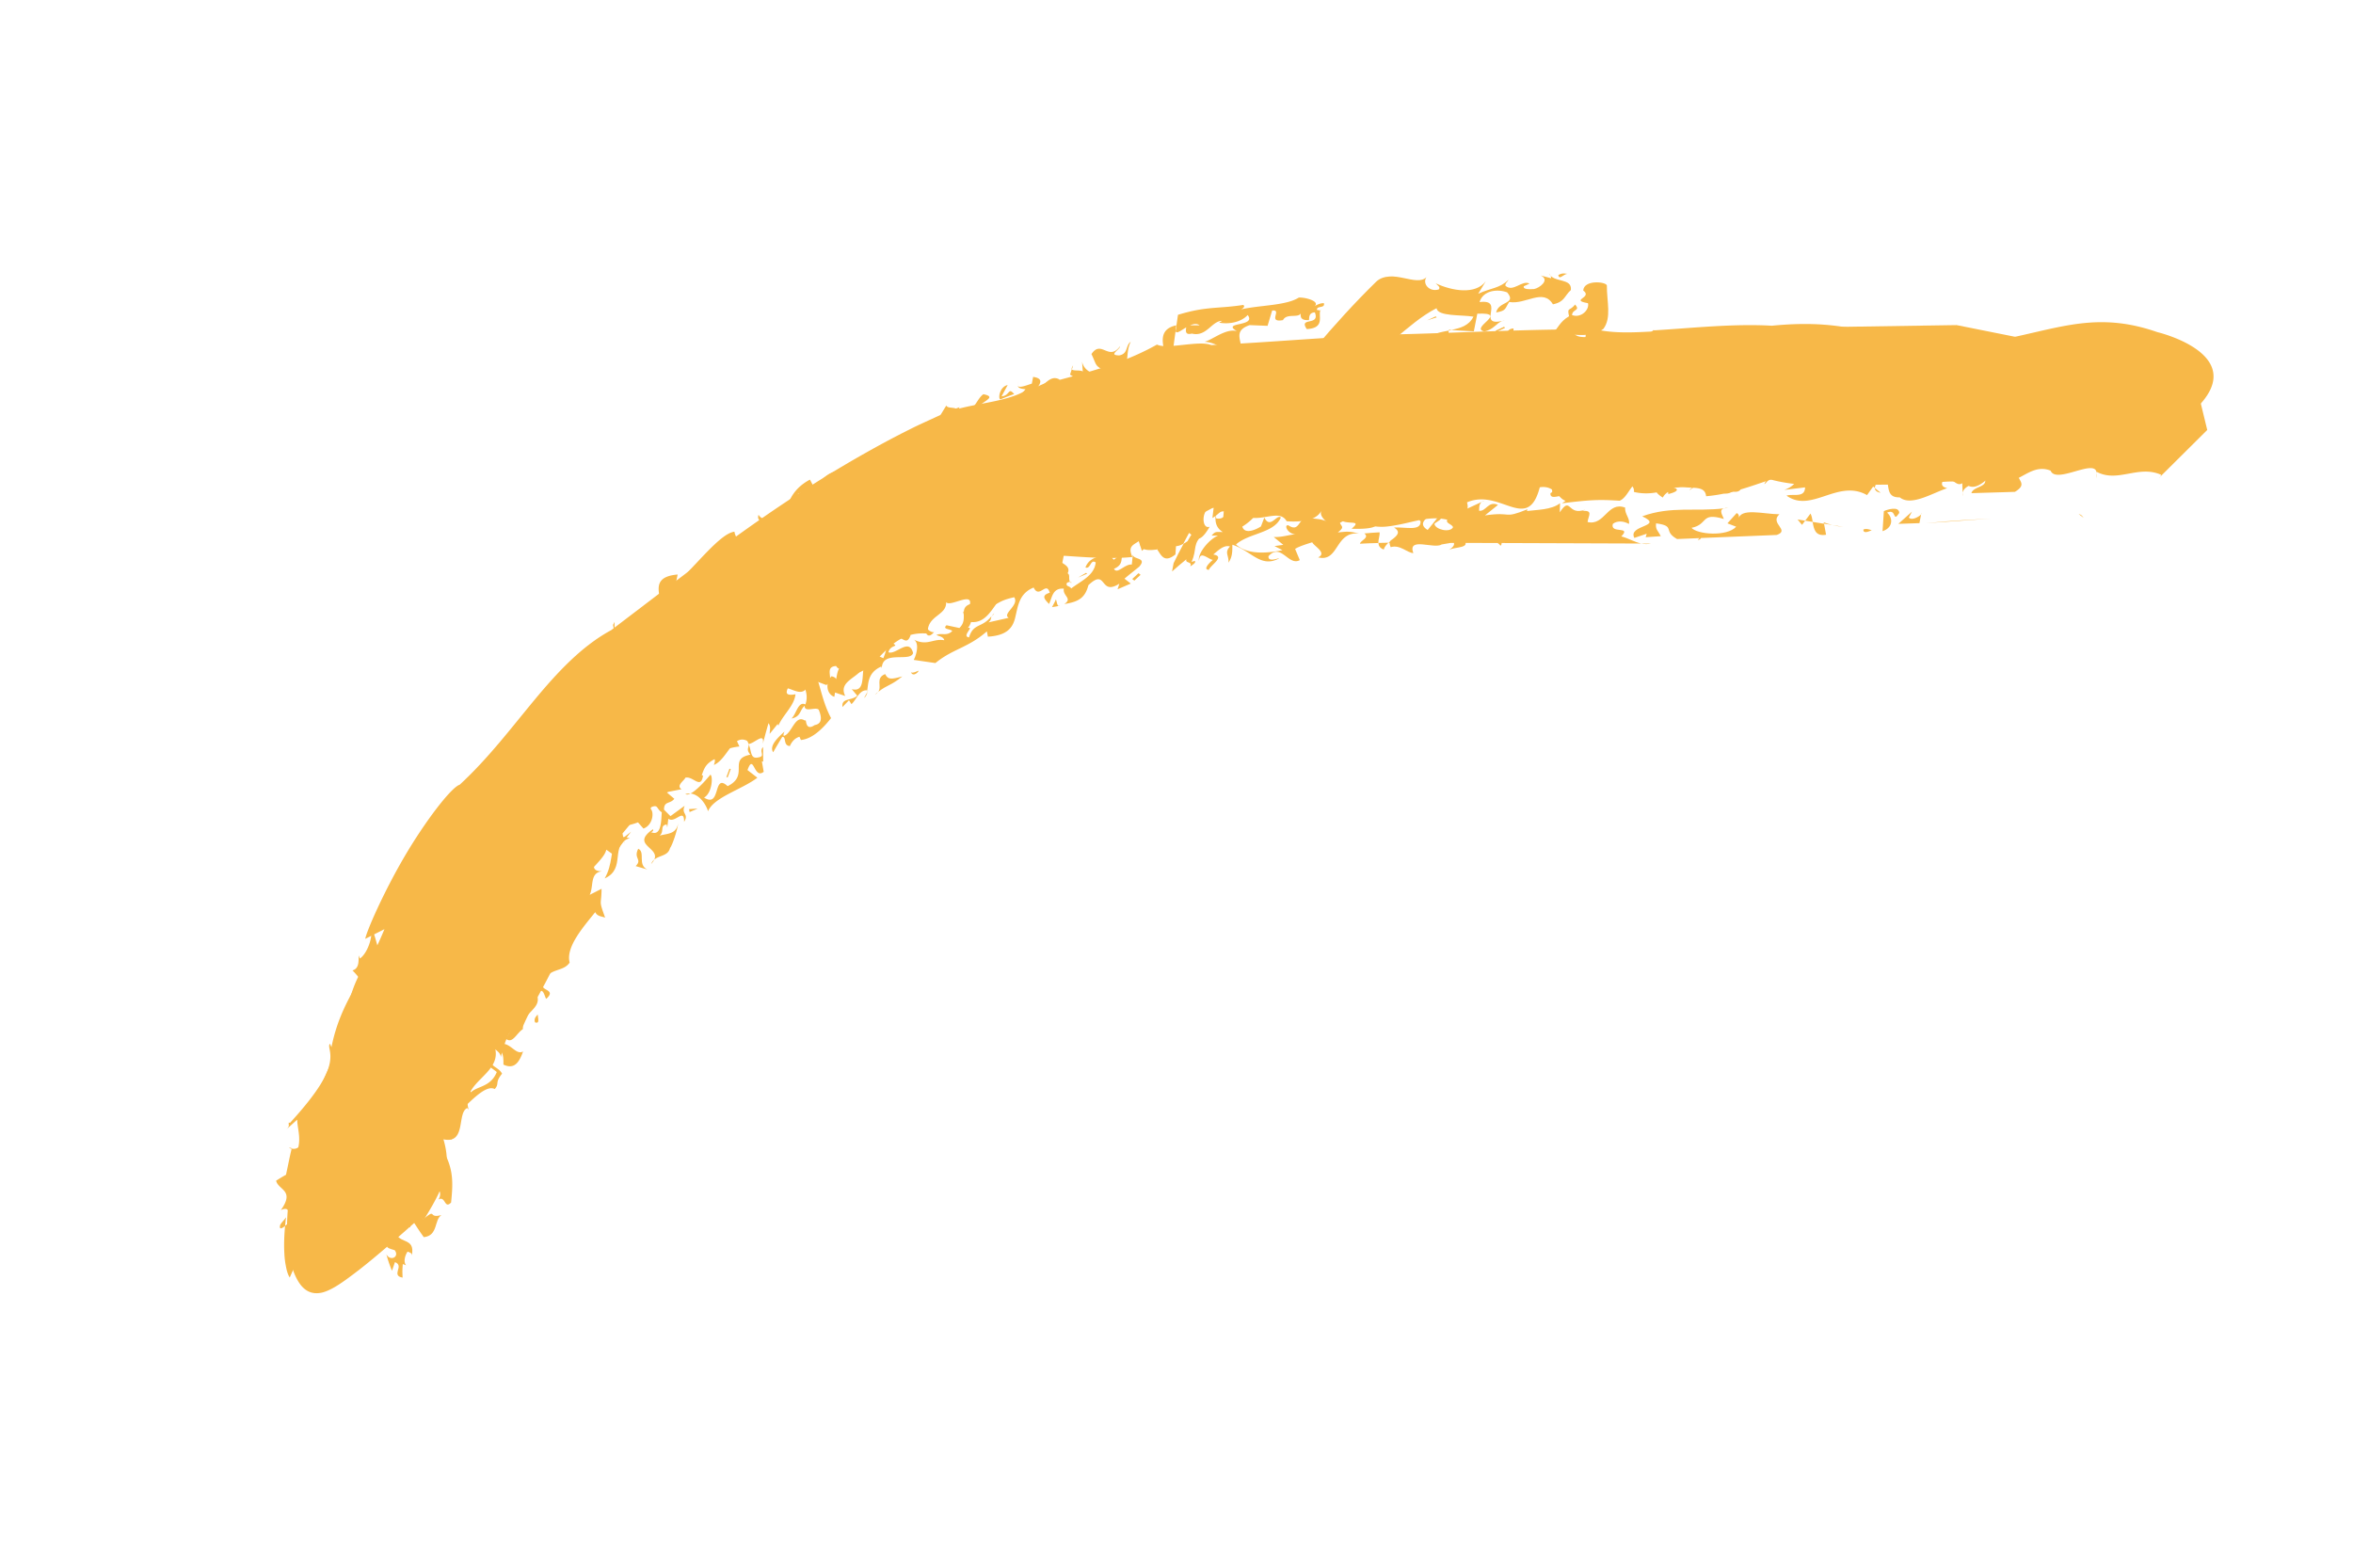 <svg xmlns="http://www.w3.org/2000/svg" xmlns:xlink="http://www.w3.org/1999/xlink" xml:space="preserve" id="Layer_1" x="0" y="0" enable-background="new 0 0 230.87 153.85" version="1.1" viewBox="0 0 230.87 153.85"><style>.st2{fill:#f7b848}</style><g id="Layer_2_00000030446528394110627680000003242692754420718744_"><path id="_x3C_fixed_boundary_x3E_" fill="none" d="M0 0h230.87v153.85H0z"/><g><g><g><g><g><g><path d="M38.62 120.87c-.01.47-.61.75-.81.53.41 1.06-.27.92.92 1.27.5.66-.44 1.13-.82.4.15.59.35 1.14.55 1.62l.29-.85c.5.18.37.53.28.85-.06.27-.12.57.47.67 0-.2-.01-.39-.02-.59-.01-.2.03-.5.04-.74l.33.12c-.34-.36-.04-1.11.14-1.34.16.07.44.1.41.39.21-.97-.17-1.24-.65-1.44-.47-.21-1-.38-.96-1.34.01.13-.03.27-.17.45zM41.54 119.62c-.35-.36-.69-.74-1.03-1.12l.7-1.21c-.42-.14-.46-1.21-1.04-.68.02.15.07.44-.03.63-.89-.43.11-1.91-.95-1.82-.1 1.14-.35 1.24.21 2.12-.38.94-.78 1.58-1.23 1.94.07.32.63.51.65.9.01-.08.01-.16.03-.25l1.42.31c-.22-.37-.01-.61.05-.94.42.65.82 1.29 1.26 1.89 1.43-.14 1.01-1.74 1.74-2.17-1.39.39-.42-.74-1.78.4zM38.82 120.39c0 .01 0 .03-.01.04 0-.01.01-.03.01-.04zM125.81 37.03c.37-.07.45-.42.49-.6-1.42.17-2.83.32-4.24.53.19.36 1.46.67.68 1 .41.36 1.46-.13 1.57-.65l-.24.61c.89-.85 1.71.54 1.12 1.04l.08-.02c.78-1.05 1.59-2.09 2.42-3.11-1.03-.08-.7 1.03-1.88 1.2zM210.65 38.73c-.53.13-.6.26-.54.41.18-.11.37-.23.54-.41zM128.27 35.1l.8-.96c-.34.26-.62.62-.8.96zM124.08 49.25c0 .05 0 .09.03.15l.28-.5h-.01c-.11.12-.21.23-.3.35zM147.38 31.51c.09-.02.16-.04.27-.06-.1 0-.18.03-.27.06zM115 56.07c.46-.41.92-.8 1.4-1.19-.13.44.62.16.38.7.11-.09.64-.36.45-.54l-.32.09c.61-1.33-.01-1.69 1.26-2.85-1.03-.53-1.29.2-1.65.82-.14.11-.27.18-.39.25-.34.64-.67 1.26-.98 1.91l-.15.81zM185.12 45.2l-.02.09c.02-.03.02-.06.02-.09zM185.02 45.67l.08-.38c-.1.19-.48.37-.08.38z" class="st2"/><path d="M128.01 35.9c.01-.22.1-.5.25-.79l-.59.72c.1 0 .23.04.34.07zM126.81 38.61l-1.55.33-.51.68c.58-.3 1.25-.54 2.06-1.01zM144.95 30.78c3.19-.15-.79 1.39.68 1.74.89-.15 1.2-.82 1.75-1.02-2.53.54.35-2.18-2.21-1.86.36-1.2 1.84-1.29 2.71-.95.98 1.17-.86.84-1.08 1.97 1.03-.18.85-.39 1.28-1.03 1.61.29 3.33-1.39 4.29.23 1.17-.24 1.09-.8 1.76-1.4.14-1.24-1.73-.67-2.16-1.65.09.11.26.32.21.49l-1.01-.27c.96.44-.14 1.24-.65 1.33-.37.02-1.11.07-1.01-.27l.56-.26c-.72-.4-1.6.89-2.36.21-.04-.28.25-.41.29-.58-.86.84-1.69.78-2.96 1.36l.74-1.22c-1.02 1.35-3.32.94-4.91.2.18.21.5.36.3.6-.94.28-1.64-.57-1.21-1.21-.46.5-1.33.28-2.24.09-.47-.09-.9-.18-1.38-.15-.49.03-.95.17-1.3.5-2.16 2.11-4.13 4.3-6.01 6.51.22-.17.45-.31.7-.38.62 1.04.9.89.01 1.97.9-.63.49-1.48 1.91-1.6-.53.58-.6 1.81.75 1.88 1.64-.62 3.09-1.67 4.45-2.77 1.31-1.08 2.6-2.23 4.1-3 .11.83 2.47.63 3.62.83-.44.89-1.29 1.13-2.18 1.3.55.06 1.51.1 2.22.14l.34-1.73z" class="st2"/><path d="M137.47 33.49c.08.08.16.12.25.16-.05-.07-.12-.12-.25-.16zM142.17 32.35c-.01.03-.01.06-.01.09l.28-.06c-.1-.01-.2-.02-.27-.03zM128.94 37.7c-.18.25-.32.33-.49.59.11-.09.26-.17.4-.25.13-.13.18-.24.09-.34zM128.16 36.3l.08-.35c-.09-.03-.15-.03-.23-.05 0 .18.03.33.15.4zM157.13 38.44l.31-.18c-.19.01-.27.08-.31.18z" class="st2"/><path d="M148.5 32.23c-1.11.07-.13 1.24-1.71 1.23l.46.08c-1.13.52-3.11.25-4.45.28.15-.49-.81-.61-.65-1.38-.92.17-1.82.33-2.29 1.12-.57-.27-1.43.42-2.15.09.3.47-1.03 1.56.73 1.01-.14.06-.05.17-.19.23 1.13.66 1.58-.43 2.56-.44.58.46-.95.73-.4.92 1.22-.41 3.81.59 3.73-1.13.88-.11 1.01.27 1.27.59 1.4-1.82 5.19.85 5.18-1.5-.51.09-1.34.03-2.09.52v-1.62zM130.85 37.46c.07.01.16-.01.22.01-.07-.01-.15-.01-.22-.01zM115.35 32.49l.23-1.6c2.8-.86 3.91-.58 6.41-.97.22.18-.07.36-.22.44 1.74-.42 4.42-.36 5.66-1.16.57-.05 2.1.34 1.57.83.27-.15.57-.3.9-.28.12.55-.7.2-.69.66.25.02.36.12.4-.06-.39.5.55 1.83-1.39 1.94-.85-1.23 1.33-.26.79-1.64-.65.03-.53.58-.58.76-.82.04-.83-.32-.81-.65-.28.47-1.37-.05-1.74.65-1.58.28-.02-1.07-1.06-.94l-.45 1.5-1.76-.07c-2.41.83.65 2.42-2.02 3.6.26-.8-1.04-1.88-2.4-1.97.77-.18 2.09-1.34 3.17-1.04-1.59-.93 1.97-.4 1.06-1.58-.64.7-1.82.93-2.8.75l.29-.18c-1.02 0-1.53 1.61-2.97 1.25-.66.17-.61-.26-.55-.61-.52.31-.98.68-1.04.37zm1.42-.57h.93c-.26-.2-.59-.14-.93 0zM44.96 109.19c-.06.06-.13.13-.2.18.09-.02.15-.1.2-.18zM91.4 58.71l-.43.17c.19-.03.32-.1.43-.17zM85.12 67.87l-.34.62c.19-.15.28-.37.34-.62zM47.27 104.18l.02-.02a.507.507 0 0 1-.02-.13v.15zM67.74 77.87c-.16-.01-.32-.01-.49.04.12.08.29.06.49-.04zM85.18 67.75h-.05l-.02.12.07-.12zM97.35 60.44c.07-.08.13-.15.2-.26a.57.57 0 0 0-.2.26zM94.98 57.05c.08-.08.15-.16.2-.26l-.2.26zM110.25 54.26l.52-.35c-.27.1-.42.22-.52.35zM96.89 57.18c0-.08.01-.15 0-.22-.06.07-.06.17 0 .22zM39.5 111.38c0-.01.01-.03.01-.04l-.15-.07.14.11zM40.96 113.55c-.02.18-.05.37-.07.56.07-.19.09-.39.07-.56zM60.02 82.9c-.27-.01-.7.13-.77-.16.03.44.6.88.77.16zM32.26 105.1c.14.18.23.36.31.54-.1-.32-.17-.59-.31-.54zM32.57 105.64c.05.16.1.32.16.47-.03-.16-.09-.32-.16-.47zM53.89 71.72c.1.03.21.04.3-.02-.16-.11-.25-.08-.3.02z" class="st2"/><path d="M40.52 114.46c.27.21.27 2.69 1.04.86.99.41.08 1.36.17 1.94.36-.29.6.38 1 .39-.05-.28-.24-.67-.04-1.05.52-.03.64.68.32 1.1.72-.41.58.99 1.25.29.19-1.86.26-3.23-.74-5.03-.14 1.12-.23 2.36-.92 3.06l-.76-.65c1.1-.7.73-1.48 1.15-2.4l-1.21 1.96c-1.07.75-1.02.03-.89-.82-.08.19-.2.35-.37.35zM33.39 110.28l-.04.03c.02.05.02.09.05.13l-.01-.16zM105.17 36.25l.12-.39c-.14.19-.16.31-.12.39zM38.09 110.46c0-.02 0-.02 0 0zM99.84 37.8v-.08c-.01.03 0 .05 0 .08zM105.02 57.1c.02.04.04.07.07.11.07-.08.01-.11-.07-.11zM99.86 37.88c-.01-.03-.02-.05-.02-.08.01.03.01.06.02.08zM77.56 52.35s.15.09.34.15c.01-.09-.09-.15-.34-.15zM82.64 50.93c.04.01.08.03.13.04l-.13-.04zM63.89 84.77c.15-.16.24-.3.3-.43-.12.11-.23.24-.3.43zM99.84 37.71c.02-.11.07-.23.15-.39-.09.18-.13.3-.15.39zM73.82 60.51c.02-.06.04-.12.06-.17-.03 0-.06.01-.1.02l.04.15zM71.36 61.52c0-.14-.03-.25-.05-.35-.5.86-2.08 1.6-1.61 2.5.22-.22 1.84-.78 1.98-.15.35-.58 1.5-.62 1.67-.94-1.15.2-.6-.59-.23-1.28.69-.15.38.71.93.52.37-.32.74-.65 1.12-.96-.37.21-.75.43-1.11.65l-.25-1-.05.15c-1.48 1.68-.98-1-2.4.86zM71.31 61.17c.07-.13.12-.27.14-.4-.16.14-.16.26-.14.4zM63.36 65.89c-.06.1-.12.22-.19.38.03-.07.13-.22.19-.38zM123.64 39.59c-.07-.27-1.43-.67-1.31.05.39.02.78.05 1.18.07l.13-.12zM50.49 87.07c.1-.1.18-.21.25-.34a.694.694 0 0 0-.05-.13c-.13.01-.18.32-.2.47z" class="st2"/><path d="M71.6 64.02c.11-.23.12-.38.09-.51-.08.14-.13.3-.09.51zM49.01 86.16c-.27.03-.68.08-.94-.04-.21.31-.04.74-.13 1.13.15-.41.48-.79 1.07-1.09zM47.94 87.29l.01-.03c-.01 0-.01.01-.01.03z" class="st2"/><path d="M124.43 39.81c.1-.07.21-.13.32-.19l-.16.21.9.12c.1-.06.21-.11.35-.15-.05.03-.09.11-.11.19l.29.05c.62-.84 2.33-1.52 2.81-2.01.65-.38 1.47-.6 2-.58-.49.02-1.12.21-.9.61 1.01.38 1.53 1.57 3.17.45l-.99.05 2.18-1.7c.8.65-1.1.84-1.39 1.44 1.71-.88 3.2 1.26 3.97-.14.11.83.3 2.22 1.41 2.15-.8-.96.67-.6.01-1.62.38-.47 1.24.31 1.3-.31l-.1.34c1.89 1.34 2.52-.72 3.33-1.39 2.27-.31 3.31.24 5.16.12.07.56.57 2.09 1.32 2.04.35-.75 2.02-1.08 2.2-2.04-1.33-.42-1.09.8-1.88 1.01-.66-1.02-.06-1-.96-1.61.73.4 3.3-.49 4.09.47l-.28.13c1.27.59 1.51 2.98 3.64 1.56l1.02-.58c-.05.1-.05.21-.08.29 1.66.12 1.2 1.21 3.04.37-.14.07-.05.17-.2.24 1.04.55 2.1-.52 2.89-.74.48.81-.12.79-.42 1.37 1.83.33 3.82-1.03 4.97-1.99l1.18.49c-.7.32-1.57 1.16-1.35 1.65.65-.15.53-.54 1.45-.37-.16.51-.55.99-.98 1.63 1.9.88.43-1.82 1.76-.23.6.02.95-.73 1.02-1.35l1.08.83c.12-.79 1.46-.82 2.34-.93.11-.34-.7-.85-1.04-.55.07-.62 1-.9 1.6-.88.21 1.66 3.93-.2 3.21 1.75 2.7-.51 6.48-.63 8.27-1.31.58.46 1.78.5 1.06 1.27 2.17.03 3.3-1.66 5.45-1.18.18.21-.97 0-.9.56 1.41-.65 2.55.73 4.74.31-.37.03-.48.37-.53.54-.04-.28.9-.56 1.47-.82.32.15-.42.19-.25.41 4.21.85 7.44-1.37 11.64-1.24-1.2-.04-1.66 1.06-1.68 1.51l1.17.03c.46-.54 1.34-.53 2.08-.93.09.21.44.43.08.69 2.31 1.14 3.64-1.97 6.48-1.36l-3.47 2.18.84.78-1.52.99c.9.62 1.7-.78 1.8.06-.19.23-.65.15-.67.6.86.34.94-.28 1.59-.44-1.74 1.67-5.1 1.61-6.92 2.01-.29.13.25-.41.3-.58-.74.05-1.18-.49-2.11-.2-.59.71.44.53.89.61-.07.62-.3.58-.81.67-.1-.83-2.8-.32-3.45-1.35-2.73.23.41 2.15-2.25 1.76l-.79-.96c-1.55.72-3.56 1.34-5.31 1.12l.37-.03c.25-.4-.15-.66-.33-.87-1.32-.42-2.52.72-3.31-.24-1.52.99-4.04 1.71-5.76 2.21-.46-1.26 2.26-1.04 2.98-1.81l-1.57-.01c.97 0 1.36-.48 1.94-1.18-1.37-.25-1.83.84-3.14 1.15.1-.34-.07-.55-.67-.57l-.18.83c-.01-.07-.08-.13-.26-.19l-2.32.48c.49.36.51 1.09 1.11 1.1-.21-.49.3-.58.9-.56-.53.54.58.46.57.91-1.2-.04-2.68.06-3.47.28l-.25-.77c-1.14-.21-2.36.21-3.13-.02l.25-.4c-1.37-.25-2.73.23-3.95-.53-1.23.86-2.78 1.57-3.79 2.48-.54.98-3.59-1.28-4.98.09-.09-.11.95-.73 1.43-1.1-.92-.16-1.66 1.06-1.94.01 2.06.37-.11-.83.82-1.12-.97.01-1.99.18-2.46.55 1.56.01-.56 1.43 1.02 1-1.23.86-2.9 1.19-4.36.84.02-.45-.16-.66-.71-.85l-.44.65c-.68-.13 1.32-.76-.05-1-1.42 1.1-4.26-.68-4.89 1.37-1.08-.83 2.06-.8.43-1.81.95-.73 2.25.13 2.57-.89-.93.28-.34-.87-.93-.89l-1.04.62.23.04c-1.74.95-4.49.45-6.71.6-1.88 1.01-3.18 2.5-5.43 2.36.67-.6-1.87-.61-.45-1.7-1.04-.55-2.07.08-2.09.52.92.16.32.15 1.09.38-.52.54-1.72.5-2.22.14.23.04.14-.06.19-.23-1.09-.38-.53.54-1.32.75-.23-.76-1.78-.23-2.43-.61l-.95 1.1c.51-.72-.92-.26-1.09-.89-.68.54-1.22 1.42-2.27 1.3.42-.4-.99-.48-1.06-1.2-1.89-.57-2.84 2.2-4.65 1.36.03-.17.33-.69-.19-.81-.38.24-1.08.23-1.5.37l.01-.02-.02.02c-.2.07-.32.17-.3.35-.63.81-.91 1.55-2.21 2.37.23.8 1.35.3 1.83-.02l.33-.87c.58 1.19 1.24-.39 1.62 0-.67 1.55-3.12 1.51-4.4 2.64 1.05.99 2.94.9 4.56.56l-.78-.4.86-.12-.94-.77c.84.04 1.52-.24 2.27-.28-.87.11-1.34-.99-.82-.86 1.06.71.96-.65 1.72-.66-.42-.05-.97.01-.67-.5 1.58.86 1.93.16 3.34 1.14-.26-1.37 1.66-.25 1.8-1.38l-.67-.15c.43-.31.85-.6 1.29-.89 1.26 1.08-1.02 1.19.84 1.91 1.7.1 1.55-1.35 3-1.46-.54.8-1.52 1.53-2.59 1.52l.65.39c-.32.46-1.79.43-2.52.41 1.17-.99-.58-.27-1.19-.96-.05.8.72.63-.16 1.32.86-.07.99-.15 2.09.11-2.39-.24-1.95 2.84-4.02 2.34.91-.44-.42-1.11-.58-1.48-.44.13-1.33.41-1.68.65l.46 1.1c-1.12.62-1.83-1.75-3.07-.39-.09.7 1.24.07 1.01.23-1.78.96-2.71-.77-4.55-1.35-.04.36.09 1.06-.39 1.76.07-.71-.43-.98.15-1.59-.61-.19-1.2.43-1.64.79 1.24.18-.3 1.06-.43 1.5-.62-.01.05-.71.39-.97-.52-.1-1.29-.98-1.36.09-.17-.71.99-2.13 1.88-2.48h-.64c.36-.44.46-.35 1.09-.35-.7-.44-.75-1.06-.7-1.6.1.09-.01.18.08.27.53.09.88-.17.7-.53.29-1.04-.8-.48-1.23-.89-.25.11-.5.22-.74.33a83.25 83.25 0 0 0-1.98 3.58c-1.01.57-1.65-.03-2.57-.3l-.03.86c-.96.12-1.9.12-1.56-1.07.1.26.21.16.42.15 0-.12.03-.21.07-.28 0-.05.01-.1.01-.15-.95.52-1.52.86-1.57.9 1.4-1.62-.3-1.49-.39-3-.55.32-1.1.61-1.64.94 1.18.15.21.69-.1.99-.33-.77-1.39.41-2.03.48l-.01-.18c-.64-.09-1.59.3-2.21.74.11.25-.31 1.84-.43 2.76 1.23-.12.67.44.93.9-.13 0-.34.06-.33.17-.08.28.32.22.44.47 1.05-.79 2.26-1.27 2.41-2.55-.53-.38-.49.69-1.01.49.36-.95 1.2-1.05 2.25-1.33l.53.57c.31-.22.62-.45.94-.66-.34.47.12 1.11-.92 1.55.32.59 1.02-.47 1.75-.42l.1-.98c0 .53 1.46.25.62 1.2-.48.39-.97.77-1.44 1.17l.62.48-1.3.56.18-.55c-1.98 1.26-1.2-1.6-3.04.15-.33 1.28-1 1.63-2.36 1.85.84-.57-.18-.78-.05-1.51-1.13-.09-1.14.89-1.45 1.5-.45-.46-.8-.84.07-1.1-.34-1.2-1.03.65-1.58-.51-1.42.57-1.53 1.8-1.78 2.81-.21.99-.67 1.89-2.71 2.01l-.1-.52c-1.86 1.63-3.35 1.71-5.05 3.11l-2.13-.31c.22-.37.66-1.73-.08-2.04 1.39.75 1.94-.09 3.08.11-.08-.35-.52-.39-.77-.51.5-.25 1.01.15 1.55-.39-.16-.23-1.02-.15-.56-.57l1.26.27c1.01-.95-.29-2.04 1.3-2.42.05.79-.02 1.99-.48 2.42.7-.18-.65.82.13.92.43-1.43 1.26-.88 2.21-2.09-.08.21-.03.41-.31.62l1.99-.45c-.68-.39 1.07-1.23.54-2.02-1.94.44-1.2.72-3.62 1.31.52-.5.93-1.74.94-2.72.04.02.08.04.16.02-.05-1-.51-1.06-1.2-2.53-.55 1.54-1.65 1.02-2.57 2.21.17.91 1.2.67 1.7.17l-.8 1.05.03-.47-2.8 1.09c.48-.3.42-.84.51-1.33-.36.15-.81.11-1.29.07.47.71.7 1.27.36 1.43-1.79.71-3.08.57-4.18.08-.05.05-.12.11-.17.16.71.6-.42 2.03-.45 3.09-.43-.78-1.12.03-1.82-.07.3 1.03 1.36 2.03 2.36 2.42.59-1.45.11-1.17-.05-2.63l1.34-1.8v.94c1.06-.19 1.42-1.61 1.86-.64-.13.89-1.13.93-1.23 1.82l.77.01c-.51 1.49-1.02-.58-1.9.76.91.52-.08.12-.29.96.73.29 2.03-1.47 2.42.08-.29.93-3.04-.33-3.07 1.49l-.05-.17c-1.31.58-1.26 1.59-1.38 2.34-.77-.1-1.07.94-1.55 1.35l-.24-.38-.64.66c-.12-.92.89-.58 1.45-1.11l-.54-.64c1.3.33.97-1.25 1.19-2.25-.48 1.16-2.56 1.43-1.83 2.92l-1-.34-.07.42c-.74-.24-.93-1.34-.27-2.02.25.08.38.12.44.3.14-.55.11-1.32 1.1-1.73l-.23.68c1.12-.67 1.95-1.56 1.91-2.5-1.82.7-3.42 1.69-4.87 2.74.65 1.85.78 3.06 1.6 4.62-.73.93-1.79 2.04-2.96 2.15l-.14-.32c-.49.15-.77.52-.94.91-.69-.03-.32-.94-.75-.9-.3.5-.6 1-.89 1.51-.45-.67.62-1.57 1.11-2.03-.05.13-.17.39-.04.42.78-.24 1.09-2.17 2.06-1.48.17-.38-.08 1.13.95.42.93-.15.53-1.14.4-1.48-.25-.37-1.44.31-1.39-.41-.51.44-.36 1.07-1.29 1.25.48-.45.65-1.73 1.36-1.38.55-1.46-.83-3.06-1.42-2.76.51.45-1.48 2.12.45 1.76-.12 1.14-1.23 2.02-1.68 3.08l-.07-.16-.78.96c-.01-.29.15-.69-.12-1.04-.2.68-.38 1.37-.56 2.04.22-1.25-.83-.03-1.4 0 .31.64.15 1.47.89 1.33.87-.11.07-.56.54-1.03l.01 1.43-.13-.03.18 1.03c-.98.79-.97-1.9-1.59-.17l.97.75c-1.52 1.16-4.29 1.92-4.84 3.29-.23-.75-.89-1.65-1.72-1.74.56-.28 1.39-1.16 1.94-1.84.27.04.22 1.77-.61 2.24 1.7 1.09.84-2.49 2.31-1.12 2.19-1.09-.02-2.66 2.23-3.09-.58-.69.12-.7-.32-1.36-1.41-.71-1.94 1.82-3.26 2.37.05-.14.15-.41.07-.57-.88.46-1.01.88-1.26 1.58l.13.02c-.21 1.43-.98.02-1.74.22-.09.28-.94.77-.37 1.13l-1.47.29.76.65c-.43.54-1.02.2-1.01 1.07l.63.63 1.4-1.02c-.38.83.45.77-.06 1.58.01-1.43-.87.19-1.55-.3l-.1.85-.06-.29c-.71.09-.19.7-.7 1.09.88-.22 1.66-.15 1.84-1.27-.11.85-.6 2.23-.81 2.49-.19.78-1.03.7-1.55 1.14.58-1.2-2.36-1.44-.13-2.98.09.15-.08.28-.21.27 1.08.5 1.01-1.21 1.08-1.94-.58-.34-.29-.9-1.25-.39.54.04.49 1.62-.55 1.99l-.94-1.07-1.07.97.04-.14c-1.05-.19-.86 1.28-1.9 1.69-.07.87-2.06 2.75-.18 2.74-1.24.14-.81 1.44-1.22 2.31l1.16-.59c-.01 1.71-.31 1 .35 2.83-.38-.14-.77-.12-.97-.54-1.14 1.43-2.92 3.42-2.51 4.95-.72 1.06-2.27.38-2.63 2.3-.02.44 1.29.4.34 1.25-.13.02-.33-1.53-.9-.3.46 1.35-1.62 1.72-1.39 3.27-.65.42-1.04 1.53-1.7.93.65-.87 1.19-2.29.94-2.68.39.37.8-.43.78.45 1.32-1.1.02-1.18 1.11-2.21-.25-.26-1.19.18-1.08.6-1.03-.55.91-2.77-.94-2.33-.87 1.32 1.06 2.89-.66 3.5-.37-.81.55-1.28-.19-2.48-.33.25-.63.51-.95.76l.36 1.12-.13-.12c-1.89 1.26.23 2.2-.04 4.01 1.18-.54 1.72 1.1 2.51.65-.38 1.09-.87 1.79-1.93 1.29.08-2.38-1.08-.65-1.23-2.99-.53.12-1.32-1.21-1.99-.16.16 1.62 1.06.05.81 1.47-.13.03-.26.06-.4-.06.28.83-.52.58-.24 1.56l-.14-.26c-1.04.57.31 1.28-.73 1.7.93.06.42.79.73 1.46.63-.62 1.95-.51 2.54-1.99-.54-.46-.94-.52-.96-1.26l-.37.98c-.01-.25-.09-.48-.13-.73l.75-.76c-.1 1.36.81 1.15 1.23 1.93-.75.92-.22.94-.72 1.51-.9-.49-2.48 1.34-3.59 2.35.11-.18.2-.44.28-.56-.2-1.15-1.05.3-1.31.23l.2.86c-.01-.15-.16-.41-.41-.18-.18.98.76 1.29.59 2.25-.54-.13-1.05-1.2-1.53-.74-.52.02-1.97.19-1.96 1.59.17.16.17.52.13.92-.01-.06-.01-.13-.04-.17l-.84.59c-.65-1.01.9-1.26.28-2.28l-.82-.37c.2-.55.12-1.44-.19-1.95-.46.79-.31 1.05-.48 2.06-.59-.06-.73-.88-.75-1l.43.32c1.11-.87-.18-2 .55-3.34.12-.2.13-.04.27.07-.35-1.47 1.23-2.1.64-3.66l.28.55c-.01-.89-.2-2.71-.27-4.53l-.31-.16c-.27.07 0-.47.27-.7-.05-.92-.03-1.79-.01-2.5-.29.09-.57.24-.75.49.25.41-.71 1.61.23 1.83-.8.38-.56 1.73-1.08 2.04.92-.59.54.95.95 1.31-.66.04-.51 1.25-1.19.82-.26.08.67-.2.39-.75-.28-1.18-1.32 1.35-1.47-.03-.11 1.63-1.12 3.4-1.01 5.14l.63-.7c-.37.6-.81 2.21-1.2 2.19.09-.52.32-1.09.42-1.76-.83-.36-.59 1.5-1.12 1.37l.72 2.33.34-.77c.32.68-.88 2.12-1.42 3.33-.94-1.11.61-1.89.61-3.35-.08-1.11-1.33.18-1.27-.82-.36.13-.55.74-.35 1.14l-.34.29c-.77-1.2.14-2.93-.27-4.49.07.15.15.29.26.37.78-.77 1.12-1.72 1.23-2.72-.52.34-.39.62-.38.94-.27-.07-.02-.96-.17-1.4-.65.71-.67-.1-1.07.36-.01-.65.25-1.07.64-1.69.53-.18.41.52.95.66-.02-.82 1.33-.6 1.19-1.84-.8 1.22-.94-.83-1.07-1.45l-.14.21c-.4-.69-.27-1.06.41-1.1-.02.65-.41 1.1.26 1.22.13-.37.27-.74.28-1.22l.26.56.71-1.82c-.39-.53-.91-1.36-1.55-1.98.69-.19.59-.98.61-1.47l.12.3c.82-.56 1.37-2.47 1-2.86.68-.31.84 5.39 2.46 1.32.77-1.46-.96-1.69-.98-2.81 0 0 .12.13.26.1.47-.58-.04-.96.03-1.62-.44.26-.76.82-.66 1.12-.49-.53.81-1.32.63-2.09.54 1.17 1.08-1.03 1.26-.26 1.33-.92 1.46-2.68 1.24-3.77 1.67-.12.82-1.59 2.27-2.6-.18.19-.27.68-.59.89.17 1.24 1.33-1.15 1.15.47.06-.33-.36-.27-.43.06-.23.51-.2 1.14.19 1.24l1.35-.67-.09.49L46.35 82c-.11-.14-.39-.11-.53-.1 1.68-1.6 2.8-4.02 4.17-5.48-1.63-1.82 2.38-4.45 2.41-6.6.21.78.94 1.76 1.49 1.9-.17.33.06 1.52-.62 1.99-.37-.16-1.36.32-1.26-.46-1.26 1.89.98.45 1.22 1.53 1.44-1.99 1.39-4 2.07-5.53l.23.16.44-1.23c-.78.6-1.73-.37-.51-.96l-.06.16c.91-.11 1.47-1.65 2.35-2.36v-1.09c.87-.72 1.91.3 2.77.68 1.32-1.11 1.26-2.66 1.75-4.04.85.08 2.97-1.53 2.4-.03.84-1.45-1.54-3.88 1.82-4.17l-.19.92c1.97-1.76 4.37-4.97 5.76-5.12.43 2.34 3.98.01 5.51 1.61-.37-.35.36-.99.34-1.29.31.1.74.12.82-.45-1.08.16-.56-2.28-1.75-.52.05-1.77.56-3.44 2.49-4.46l.42.79-1.62.63c.49.48-.3.89-.45 1.34 2.98-1.18.72 1.99 3.43.28-.02-.66-.08-.35.53-.96-.33.22-.08.79.47.49l.18-.92c1.69.77-1.13 1.74.21 2.2-.72 1.21-2.32 2.6-1.4 3.38 1.88-.63.44-2.75 2.5-3.31l.43.32c.47-.64.2-1.39.33-2 .16.23.43.32.88.17.55-1.6 1.18-2.17 1.63-3.81-2.29 2.24-2.75.41-5.15 2.69.25-.57 2.1-1.88 1.65-3.04l.39.81c.7-.9 1.42-1.79 2.72-2.11l-.48.81c1.27-1.34 3.15-.05 3.72-1.97-.46.13-.8.33-1.01.58.62-.74 1.65-1.14 2.66-1.42.44-.73.88-1.48 1.34-2.22.16.42 1.4-.06 1.08.84 1.65.08 1.81-1.45 2.56-1.95 1.78.37-1.11.85-.79 2.08 2.1-.38 4.04-1.45 4.92-2.57-.46-.04-.71-.12-.76-.33.15.25.93-.08 1.38-.22l.13-.66c.87.13.86.5.36 1.12.74-.13 1.27-1.43 2.25-.85-1.02 1.01-2.74.92-3.24 1.55 1.17-.69 1.95-.47 2.79-.27.84.2 1.74.32 3.24-.44.11.26-.29.92.33.77 1.36-.58.07-1.26.35-2-1.02.64-1.62.43-2.46-.1l.17-.54c.11.22.82.05 1.08.23l-.07-.98c.19 1.05 1.51 1.54 2.29.93-1.08-.53-.83-.54-1.37-1.66.98-1.45 1.68.75 2.81-.77-.03.36-1.2.89-.08.9.89-.16.59-.94 1.12-1.34-.47 1.02-.16 1.63-.63 2.82-1.51.47-.62.13-2.03.87l1.44.43c-1.25.44-.69 1.21-.72 1.56 2.38.37 1.33-1.7 2.8-1.8.55-.75-1.36.18-.42-.69 1.36-.16.18-.63 1.61-1.32l-.17.45c.57.42.89-.31 1.41-.51.54-.38-1.28-2.91 1.19-3.42-.08.27-.09.43-.07.53-.36 2.59-.67 5.17-.93 7.78 2.34-.5 5.1-.76 7.9-.63.83 1.36-1.77 1.45-1.51 2.09l-1.27-.1c-.03-.62 2.55-.59 1.27-1.5-2.11.77-3.23.25-5.05 1.88.9 1.33 2.65-.77 4.17.16-.57-.01-1.02.22-1.44.51 1.28-.01 2.63-.05 4.08 0l.27-.39c-.98-.04-1.66-.07-1.75-.1 1.28-.06 2.25-.99 2.21-2.07l-.23-.01.43-.39c.31.05.62.09.93.13zm83.56.3c-.08.1-.14.22-.19.37.05-.16-.01-.26.19-.37zm-107.15 8.81c1.62-.44 3.32-.68 4.89-1.03-3.37-1.14-5.98-1.97-1.17-3.48l.27-.24c-.71-.08-1.8.27-2.76.74-.62.97-2.21 4.52-2.08 4.71.48.45.66-.3 1.22-.31l-.37-.39zm-2.39-2.9c-1 .15-.62.5-.61.95.3-.18.6-.36.9-.53-.16-.05-.27-.17-.29-.42zm-.4 1.32c.11-.03.2-.05.27-.01l-.27.01zm18.34-4.63c-.04.02-.05.03-.09.04l.71-.03c-.11-.05-.3-.07-.62-.01zm-2.14-.63-.07.8c.22-.02.44-.03.66-.05-.14-.32-.28-.6-.59-.75zm-6.88-.98c-.16.99-1.47 1.4-1.25 2.46-.01.29.3.31.63.3.35-.08.72-.14 1.12-.21-.03-.15.01-.31.11-.48-.42-.03-.75-.22-.77-.89 1.37 1.12.64-1.22 1.82-1.15.16-.83-1.41-.41-1.66-.03zM43.58 95.23c-.1-.02-.36-.03-.69-.04l-.1-.94c.87-1.13 2.76-1.32 2.24-3.07.59-.34 1.35-.25 1.99-.2-.18.22-.36.42-.55.57-.04 3.95-2.7.54-2.89 3.68zm10.07-12.27c-.03.15.08.3.08.3.27-3.61 1.54-5.96 2.7-7.16-.8-.28-2.25.48-2.96.83l-.26-1.06.79.14.12-1.37c-.66-.16-1.16.61-1.9.79.08.15-.37 2.31-.27 3.08l1.45-.81c-.45.16-1.59 1.88-1.89 2.66.35.28 1.72-.38 1.09-1.11.61.28-.36 1.53.81 1.18-.18 1.36-1.77 2.49-2.55 3.01l-.98-.53c-.92.54.7 1.31-.48 1.87.64-1.28-1.14-.5-.55-1.47-.55.06-.97-.68-1.55.32.67 1.61-1.45.48-.88 1.96-.72.25-.37-1.03-1.2-.14-.1 1.57.42 1.8 1.27 2.44.92-.89-.4-1.94.39-2.67.13.91.25 1.81.41 2.71.42-.17.59-.39.66-.62-.14.4-.09.84.07 1.28.09.25.16.48.21.68.61-.95 1.19-1.77 1.67-1.67l.32.4c.61-.07.66-.81.52-1.27.52-.86.52-2.1 1.19-1.88l.16.59c.6-1.09.64-1.24 1.56-2.48zm30.64-25.68c-1.58-1.26-3.2-2.31-6.03-.1l.16-.26c-2.19-.01-2.02 3.24-4.54 3.42.44-1.2.43-1.11.46-3.14l-.63 1.11c-.34-1.02-.98.07-1.69.55l-.12-1.44c.63-.02 1.79-.69 1.6-.89-.16.27 2.33.27 3.05-.63-.56-.65-2.32.97-2.21-.75-.45 1-1.02.37-1.65 1.19.44-1.01-.47-1.06-.24-1.97l-1.17 1.18c-.2-.2 1.59-1.89-.1-1.94-.29.74-2.05 1.33-1.53 2.08l-.2-.2c-1.11.59.32 1.33-1.18 1.84.26.37.68.43 1.05.04.24-.43-.07-.97.61-1.63.75.31-.96.61.27 1.17.6.27 1.69-1.86 1.92-.38l-1.09.55c.51.74-.22 1.22.24 1.78-.38.69-1.54.32-1.65 1.39.12.65 1.2 1.16-.04 1.54-1.57-.45-3.59 1.58-4.24 2.43l-.3 1.04c.43.36 1.25-1.23 1.29-.3l-.91 1.11-.15-.33c-.41.26-.51.86-.68 1.29-.13-.78.81-1.27.04-1.83-.63.31-.93.13-1.26.68.05-.14.08-.29-.03-.37-1.27.64-.24 1.66-.28 2.11-.14 1.8 1.77-.11 2.3.72-.84 1-1.64 2.03-2.45 3.06.02-.45.05-.9-.31-1.08-.99.36-.53-.51-1.45.48.98.84-.64 1.76-.74 2.96-.68-.04-.82-.05-.17-.76-.67-.49-1.35.67-1.72.96-.03.34-.25.76-.31 1.1.57-.01.84.47.54 1.32l.1.15c1.08-.86 3.18-1.76 3.16-2.96l.13.46c1.6-.61 1.36-3.48 2.98-2.86.38.49.32-.12.93.55l.35-1.3.1.46 1.29-1.48.08.16c.13-1.24.24-2.21.32-3-.26-.3-.38-.35-.33-.77.11-.35.28-.53.47-.63.45-.23 1.05-.02 1.66-.22-.46.41-.89.85-1.34 1.27.32.6.89 1.02 1.87.79-.26.26-.03.75.35.51-.08-.17.62-1.09-.04-1.21 1.19-1.31 4.4-1.63 5.77-4.15-1.07 1.7 1.73-.14.21 1.28 1.78.04.39-1.58 1.71-2.27.32.24-.69.41-.54 1.22 2.23-1.02 2.48-3.73 4.71-4.71l.51.66c.34-.33.71-.68 1.09-1.05zm3.65-3.21 1.12-.91c-.05.01-.09.03-.14.04l.94-1.23c-.91.1-1.85-.44-.95-1.38.06.35.57.56.29.94.95.06 2.76-.28 1.79-1.2-.88 1.75-1.04-1.27-1.75.07.23-1.03.99-.99 1.39-1.6-.29.91.82 1.31 1.84 1.19.29-.37 1.41-.69 1.92-1.27-.55-.59-.16-1.25-1.31-.94.31-.36.86-.78 1.7-.73-.22.24-.65.54-.5.78.73.45 1.22.19 1.62.34.2-.14.42-.27.62-.4a.708.708 0 0 1-.27-.18l.5-.93c-.87.74-.61-.14-.76-.56.32.84.7-.16 1.04-.33l-1.12-.57c.19-.59 1.57.11 1.02-.69-1.78.3-2.36.72-3.7 1.64l.89.41c-1.41 1.2-1.56-.7-3.33.19-.45.95-2.66 1.36-2.09 2.58.04-.48-1.64-.51-1.96.35-.1 1.44-1.99 2.64-1.12 2.82.53-.28.94-1.25 1.74-.77l-.91.77.99.23c-.46-.01-.12.55.5 1.34zm25.63-1.78c.01 0 .03.01.04.01-.02 0-.03 0-.05.01l.01-.02z" class="st2"/><path d="M39.16 111.97c.18.41-.13 1.16.54 1.23-.69-.23.37-1.4-.54-1.23zM38.17 112.65c.14.11.42.17.32.52l.16-1.01-.48.49zM33.15 112.03c.33.69.52 1.11.21 1.91-1.78-.23-.05-1.49-1.47-2.38-.66 1.47.65 2.4.43 3.68.87-.43 2.08-2.74.83-3.21zM31.27 110.64l.08.96.13-.04-.09-.97zM52.49 100.31c.52.2.27-.48.27-.77-.13.17-.4.36-.27.77zM188.93 51.34l6.43-.46c-1.85.12-3.56.17-6.43.46zM60.5 82.04c-.65 1.58-.36 2.73-1.17 4.15 2.17-.97.42-3.3 2.47-3.96l-1.3-.19zM63.5 85.31c-.97-.47-.15-1.71-.88-2.03-.5.98.44 1.02-.25 1.7l1.13.33zM45.21 80.88l-.11-.77-.11.48zM67.61 79.39l.05.29.79-.34zM67.71 79.97l-.05-.29.05.29zM43.82 78.99l-.68.57.15.62zM52.71 76.64l-.2.76c.03-.15 1-.62.2-.76zM71.4 76.27l.3-.82-.13-.02-.3.82zM54.32 70.47c-.94-.17.84-1.23-.39-.94-.54.77.02.78.39.94zM65.6 66.9c.09-.08.16-.18.18-.32-.08.12-.14.23-.18.32zM65.6 66.9c-.28.25-.75.28-.78.62.58-.04.61-.26.78-.62zM68.68 63.94l-.29.18c.01-.53-.08-.38-.11.07-.25.25-.08.43 0 .59.01.12.02.25.04.38.01-.15.02-.29.03-.41.43-.35.66-.6.33-.81zM88.53 66.37c-1.1.3-1.41.33-1.68-.23-.99.39-.29 1.21-.68 1.74.92-.71 1.26-.6 2.36-1.51zM86.16 67.89c-.1.08-.2.16-.31.26.15-.07.24-.17.31-.26zM60.33 62.28c-.02-.42-.04-.84-.04-1.26l-.14.3.18.96zM90.09 65.82c-.2.07-.47.25-.71.15.26.56.9-.22.71-.15zM79.97 57.71c-.31-.26-.85.37-1.2.42.44-.19 1.36.57 1.2-.42zM91.65 62.02c-.2.06-.69-.15-.81-.67-.12.42.03 1.58.81.67zM81.94 56.62l-.26-.09-.51.78zM74.43 50.5c-.45 1.18 2.32.62 1.19 2.1 2.3-.55-.71-.8.75-1.58-.95.3-1.86-.21-1.94-.52zM76.38 51.03c.14-.04.28-.1.43-.19-.18.06-.32.13-.43.19zM90.81 48.43c-.09.13-.14.25-.18.37.07-.1.13-.22.18-.37zM80.63 47.78l-.76 1.72c.5-1.15 2.74-2.35 2.08-3.24-.83.2-1.57.94-1.68 1.57l.36-.05zM103.54 58.97l-.32.6c.22-.04.43-.08.65-.11-.24-.1-.21-.97-.33-.49z" class="st2"/><path d="m103.99 59.43-.13.02c.04.02.08.02.13-.02zM88.6 50.13c-.45.14-.77.34-1.06.71.26.11 1.38-.25 1.06-.71zM106.56 56.21l-.79.46.9-.38zM111.09 56.81l.21.16.61-.57-.2-.16zM98.87 37.78c-.76.14-.98 1.29-.72 1.41.45-.18.9-.37 1.36-.53-.63-.71-.37.15-1.24.23l.6-1.11zM142.57 51.73c-.3.58-1.76.23-1.83-.33.2-.24.99-.46.49-.82L140.08 52c-1.53-.91 1.17-1.86 1.93-2.36-1.56-.2-2.03.73-3.69.71.49.13.8.49 1.06.8.06 1.01-1.49.54-2.6.61.71.44.3.81-.22 1.2-.08.03-.13.09-.17.16l-.15.14h.11c-.01.11.02.25.1.43.9-.29 1.63.56 2.22.58-.59-1.64 2.04-.36 2.79-.85l.87-.15h.32c.07.18-.03.4-.52.72.41-.32 1.79-.19 1.67-.72l3.15.01c.1.07.2.15.27.27.11-.1.13-.19.11-.27l13.71.05c-.68-.14-1.26-.52-1.96-.7 1.05-1.07-1.14-.21-.83-1.23.47-.37 1.16-.24 1.57.01.15-.52-.43-.98-.36-1.6-1.73-.67-2 1.81-3.69 1.41.07-.62.59-1.16-.51-1.09l.28-.13c-1.78.67-1.38-1.42-2.5.27l.03-.9c-.81.67-2.37.65-3.25.77l.05-.17c-2.48 1-1.39.2-4.17.6l1.28-1.03c-.96-.44-1.18.69-1.86.57.05-.17-.11-.83.54-.99l-3.37 1.56c-.81.67.16.66.28 1.05zM138.31 50.35c-.18-.05-.38-.07-.62-.04.23.03.43.03.62.04zM162 53.34h-.96c.29.05.61.07.96 0zM133.87 52.34c.53.44-.36.66-.44 1.01.61-.03 1.22-.06 1.81-.07-.01-.35.16-.73.12-1.05-.49.03-.98.06-1.49.11zM135.77 53.92c.06-.24.24-.46.46-.67l-.98.02c.01.27.12.5.52.65zM135.35 35.5l.39-.04.6-.27zM141.22 37.05c-.44-.53-1.28-.14-1.57-.01.97 0 .55.19 1.57.01zM140.03 31.43l.93-.29-.09-.1zM169.14 49.89c.15-.02.3-.04.46-.05-.21-.01-.35.01-.46.05z" class="st2"/><path d="M161.13 50.66c2.22 1.03-1.46.82-.77 2.12l1.21-.41-.1.34 1.48-.1c-.3-.6-.53-.63-.46-1.26 1.97.26.62.74 2.06 1.54l2.2-.09-.18.18c.19-.01.27-.09.33-.19l7.43-.3c1.35-.48-.74-1.13.26-2.03-1.57-.01-3.89-.7-4.03.54.05-.17.16-.51-.16-.66l-.91 1.01.86.33c-.92 1.01-3.85.75-4.38.11 1.67-.33.84-1.56 3.17-.87-.1-.32-.53-.87 0-1.04-2.73.34-5.18-.25-8.01.78zM188.52 50.36l-.02.11c.04-.05.06-.1.02-.11zM187.6 50.2l-1.34 1.2 2.07-.07.16-.85c-.19.21-.92.64-1.2.3l.31-.58zM184.71 52.12c1.07-.35 1.02-1.35.44-1.82.99-.45.51 1.08 1.2.03-.02-.72-1.23-.31-1.51-.18l-.13 1.97zM176.81 51.5l.31-.41-.75-.12zM177.12 51.09l.74.12c-.05-.31-.1-.61-.22-.82l-.52.7zM179.78 51.52c.31.08.66.14 1.08.17l-1.08-.17zM178.94 51.25l.02.13.82.13c-.3-.07-.57-.16-.84-.26zM177.85 51.21c.12.7.25 1.44 1.32 1.26l-.2-1.08-1.12-.18zM146.83 32.56l.84-.39-.09-.11-.84.39zM151.7 33.26c.21-.12.37-.25.51-.38-.22.07-.39.19-.51.38zM155.34 28.5c.99.72-1.37.92.47 1.25.16.66-.71 1.5-1.57 1.16.07-.62.85-.39.31-1.03-.58.71-.8.22-.6 1.15-.97.57-1.08 1.23-1.74 1.83 1.17-.4 3.63.59 5.11-.59.82-1.11.33-2.65.34-4.27-.12-.37-2.24-.57-2.32.5zM153.78 26.87c-.46-.09-.6-.02-.88.11.07.55.51-.09.88-.11zM164.3 39.18c.09-.23.92-.51.74-.91l-1.26.28c.3.05.41.33.52.63zM163.23 38.67l.55-.12c-.13-.02-.3.01-.55.12zM164.36 39.33l-.06-.14c-.01.04-.01.09.06.14zM182.83 51.96c-.02.44.54.19.82.06-.22-.05-.54-.2-.82-.06zM203.95 50.44l.49.36c-.17-.21-.26-.32-.49-.36zM211.72 38.38c.02-.09.05-.16.1-.23-.05.06-.08.13-.1.23zM211.82 38.16c.34-.37 1.38.22 1.77-.34l-.05.17.7-.33c-.65.05-2.03-.04-2.42.5z" class="st2"/></g></g></g></g></g></g><g><g><g><g><g><path d="M150.84 48.05c.1.03.14-.03 0 0zM84.88 64.35c-.02.01-.03.02-.05.04.07.19.12.36.15.5l-.1-.54zM75.32 69.63h-.09c.08.09.15.19.09 0zM106.93 51.98c.1-.02.13-.07.15-.15a.36.36 0 0 1-.15.15zM172.56 47.22s-.03.01-.05.02c.04.04.08.07.13.12l-.08-.14zM172.32 47.56c-.26-.15.07-.28.19-.32-.29-.28-.58-.3-.87-.18 0 .31.55.27.68.5zM211.97 46.8l-.12.12c.05-.02.08-.07.12-.12zM101.3 37.86c.05-.05.12-.08.16-.13-.09.02-.13.07-.16.13zM205.75 46.43l-.07.49c.06-.21.08-.36.07-.49zM84.98 64.89l.04.2c0-.05-.02-.12-.04-.2zM67.53 76.25c-.11-.1-.21-.17-.3-.23l-.02.02.32.21zM34.35 118.14c.06.01.12.02.19.02l-.28-.31c0 .13.03.22.09.29zM56.57 85.47c.04.04.06.1.11.14.27-.1.7-.58 1.18-1.24l-.44-.41-.85 1.51z" class="st2"/><path d="m35.84 92.12 1.88-.95c-2.08 5.09-4.24 6.89-5.2 11.58l-.14-.34c-.26.26.19.74-.02 1.86-.2 1.14-1.09 2.83-3.91 5.91l-.11-.04c-.07.26.16.33-.31.74l1.13-1.02c.02.84.35 1.68.11 2.71-.2.17-.46.17-.65.13-.21.84-.37 1.72-.56 2.57-.33.18-.65.38-.97.58.21.93 1.87.92.47 2.88 1.3-.57.43 1.23 1.06 1.08-.16.08-.42.29-.65.47-.06.69-.13 1.68-.07 2.69.01.25.03.48.06.71.03.26.08.49.12.71.09.43.21.77.35.96 0 0 .17-.39.44-.99.26-.63.7-1.28 1.17-1.99.97-1.36 2.19-2.63 2.93-3.1-.68 1.59.04.46.49.23l-.25-.18c.51-.91 1.22-.73 1.54-1.15-.06-.01-.13-.02-.2-.02l.08.09a.288.288 0 0 1-.27-.11c-.15-.03-.26-.1-.15-.35l.06.07c0-.43.31-1.09.45-1.37l.58.16c-.46-.51.32-1.58 1.27-2.58.95-1.01 2.07-1.95 2.25-2.4 1.06-.64.57-2.1 1.39-3.08.9-1.71 1.17-.56 2.02-1.25.82-.95-.74-.05-.59-.51l1.33-.99c-.26.79.25.52.53.47.58-1.09 2.38-2.39 1.45-3.23 1.23-1.25 1.66-1.04 2.03-1.65-.31.11-.68.45-.9.35.76-.36.02-.34-.21-.15-.03-.58 1.07-1.5 2-2.37.96-.85 1.78-1.65 1.25-2.06l.21.12c-.75-.68-1.78-.81-1.91-1.69l.62-.2-.02-.83c.51-.26.62.08.73.14.16-1.24 1.47-2.35 2.32-3.46-1.02-.06-2.04-.1-3.07-.14 1.16-.72 3.37-1.84 2.79-2.51l1.15-.1c2.75-.98.32-1.79 1.3-2.27l1.49-.39-.73.98c1.08-.67 1.63-.85 2.69-1.2-.01-.01-.01-.02-.01-.02-.07.03-.13.03-.18 0l.08-.14c-.31-.41-.2-1.09.33-1.73.83-.83.85-2.02 2.86-2.77l-.46-1.01 1.38-.67.6.53c-.96.99-2.38 3.15-3.43 4.55l.27.25c.64-.81 1.1-1.95 1.61-2.42.34-.16 1.52-.26 1.53.56l-.19-.99c2.2-2.65 2.22-2.7 5.36-4.66l-.51-.06c.34-.67.68-1.35 1.28-1.03 1.63-1.42 3.65-2.64 5.34-2.78l-.41-.9c.37-.27 1.8.37 1.1-.76l.45-.94c.51-.35.46-.99 1.34-1.02h.17l-.06-.06c1.33-.55-.54-.66 1.04-1.22.81.22-.29-1.3.46-1.6l1.44.61c1.58-.21.97-1.44 2.65-2.61 1.08-.16 2.1.55 2.14 1.76.04-1.51-.12-.89.54-2.03.43.33.38.49.41 1.01 1.18-.06.28-.73.96-1.12-.32-.93-.9-2.37-.71-2.56l-.42-.09c.45-.89 1.15-1.57 2.25-1.67l.21.44.8-.74.36.5 1.22-.91-.26-.05c.27-.24 1.2-1 1.94-1.02l.14.31c2.16.06 2.91-1.88 4.89-2.96l.04.76c.99.3-.28-1.06.69-1.14l.41.76c.23-1.36 1-.19 1.65-.01l-.68-.93.99-.18c1.13-.1 1.16 1.04 1.25 1.64.1-.37.21-.73.32-1.09l.51.87c.05-1.27.56-.02 1.18-.95.21.32.07.61.42.64.3-.63.63-1.23.95-1.85l-.66.9-.4-1.4c.55-1.37 1.31-.31 1.84-.93l-.31.57c.96-.73 1.24-.14 1.95-.04-.27-.19-.7-.48-.31-.8.3-.18.34.43.69.48-.22-.94.41-1.71 1.28-1.48.03.13.05.27.03.36.14-.2.17-.47.56-.34l.12 1.09.33-1.16c.49.16.89-.77 1.03-.05l-.18.28c1.07-.21 2.15-.4 3.23-.58l.25.83c.04-1.22 1.83.04 1.39-1.38.77.63 2.27-1.07 2.25.64 1.06-.16 1.8-.68 2.62-1.11.82-.45 1.73-.79 3.09-.59 1.13 1.25 3.57.47 5.25.45 3.17-.91 5.25-1.58 8.55-2.09.95.96 2.36.82 3.71.56 1.37-.26 2.76-.63 3.92-.06l.64-.78c1.54 1.27 3.91-.24 6.07 1.01.53-.34.81-.44.93-.47-.1-.04-.25-.19-.29-.69.62.36 1.87-.07 1.78.93l-.16.1c-.09.99 1.88-.44 2.57.43l-.38-1.07 1.17.19-.31.2c5.1-2.31 7.39 1.1 12.19-1.01-.64 1.16.95-.6 1 .67 1.2 1.61 2.24-.32 3.23-.74 0-.06.01-.14.07-.23l1.73.17c-1.04 1.6 1.25-1.32.3.04 4.5 1.25 10.4.09 15.61.71l-.23-.42c1.32.09 2.97-.39 3.97.28s2.21-1.03 2.6-1.09c1.11-.7 2.1.73 1.62.65 1.18-.18 2.3-1.64 3.93-.99.54 1.37 4.47-1.29 4.51.25l.02-.13c2.08 1.1 4.08-.71 6.32.29 0 0-.04.11-.12.21l4.64-4.61-1.25-5.14-3.93-4.21-10.81.78-8.6-1.72-20.98.32-1.5 1.14c-4.11-2.07-9.41.2-13.84-1.29l-.09 1c-1.25.05-1.16-.57-1.47-.75-5.82.05-11.73.37-17.49.5-6.26.23-12.16.79-17.77 1.04-1.17-.5-4.35.46-5.32-.05-3.35 1.9-7.07 2.8-10.64 3.75l.1-.14c-.54.22-1.07.45-1.6.7a.229.229 0 0 1-.11-.26c-1.6 1.44-4.79 1.6-7.2 2.24l.09-.15c-.84.31-1.66.66-2.48 1.04-.8.37-1.66.75-2.38 1.12-1.49.74-2.96 1.53-4.41 2.35-2.9 1.63-5.73 3.41-8.51 5.28-5.55 3.75-10.87 7.88-16.41 12.09-2.87 1.55-5.25 4.1-7.54 6.86-2.3 2.77-4.54 5.74-7.33 8.31-.81.24-3.37 3.55-5.46 7.13-2.07 3.55-3.7 7.31-3.8 7.99z" class="st2"/><path d="m28.62 112.72.01-.06c-.4-.12-.27.01-.01.06zM51.11 91.23l-.06.06.68.05zM43.33 107.03c.43-.68.35-.75.15-.72-.13.26-.2.51-.15.72zM27.49 120.19c-.13.51.16.35.48.11.04-.53.1-.86.1-.86-.16.25-.43.47-.58.75zM33.46 119.51l.3.21c-.02-.26-.15-.28-.3-.21z" class="st2"/></g></g></g></g></g><g><g><g><g><g><path d="m184.52 48.35-.57-.47c.01.21.15.4.57.47zM56.83 88.04c.01.06-.01.11.01.16.02-.09.01-.13-.01-.16zM162.17 32.42h.03c.05-.05.11-.07.15-.12l-.18.12z" class="st2"/><path d="M191.65 34.01c-7.73-.65-9.77-2.84-17.8-2.05-3.83-.22-7.91.24-11.65.46-1.78 1.67-4.91-.03-7.01 1.36l-.81-.97c-.73.48-1.58.8-2.3.27l.05-.28c-1.08.71-2.3.27-2.84.63l.05-.28-1.31.11.23-.4c-1.89.75-3.83.78-5.54.41l.14 1.16c-1.83-.67-3.08-.41-4.28-.17-.6.12-1.19.23-1.84.21a6.25 6.25 0 0 1-2.36-.51l.04-.28c-2.23 1.58-3.97 1.17-5.8.76-1.81-.4-3.7-.79-5.8.94.52-.43-.32-.56-.31-.85-2.06.59-4.27 1.12-3.93 3.38-1.5.2-1.33-.5-1.68-1.34.18.98-1.05 1.63-2.19 1.9l.46-.48c-1.09.32-2.18.67-3.26 1.01l1.04 1.71c-1.85-.17-.93-2.16-2.51-1.33l.37 1.52c-1.23.12-2.34-.29-3.48-.78-1.15-.51-2.33-1.1-3.68-1.29-2.52.54-4.99 1.54-7.4 2.68-1.2.62-2.39 1.22-3.56 1.91-1.18.69-2.33 1.38-3.38 2.05-4.32 2.72-8.53 5.33-13.27 6.7l-.98-.77c-1.1-1.34-.84 3.56-2 2.44l-.47 1.27c-.43-.08-1.16.03-.92-.6-.88.54-.74.79-1.04 1.64l-1.52-.21c-3.8 1.8-5.21 5.61-8.55 8.16-2.58.9-5.26 3.43-7.51 6.43-2.27 2.99-4.09 6.42-5.29 8.95-1.33 3.83-4.52 6.61-7.55 9.73-3.02 3.1-5.88 6.51-6.21 10.72-.33.13-.1.97.08 1.04-1.07 2.14-2.06 4.33-3.02 6.54 0 0-.21.51-.51 1.36-.32.85-.71 2.06-1.11 3.46-.78 2.8-1.47 6.39-1.23 9.48.12 1.54.45 2.92 1.05 3.91.6 1 1.4 1.33 2.37 1.1.99-.26 2.12-1.08 3.65-2.26 1.54-1.2 3.47-2.87 6-5.13l.31.25c1.85-3.01 2.8-4.93 1.92-7.89 2.27.49 1.3-2.59 2.33-3.07l.14.15c-.77-2.71 3.14-3.41 2.62-5.92.13.15.67.47.5.91.4-1.47.89-3.52 2.14-2.98.67-1.65 1.77-3.44 2.65-5.18s1.54-3.42 1.31-4.96l.22.34c-.45-1.9.78-1.5 1.05-3.1.19.04.32.01.37.07-.3-2.01 2.37-3.42 2.65-4.68l.73.52c.55-.77 1.13-1.53 1.7-2.28l-.85.67c-1.59-1.91 2.56-.6 2.81-3.17 1.52-1.18-.83-6.43 1.54-7.06-.06-1.51.65 1.95 1.12.29.91.9.05 1.05 1.03 1.53.64-1.43 2.6-.65 3.31-2.44l.71.7c.53-2.87 4.06-1.71 4.16-3.97 1.37-2.06 2.98 1.43 3.78-1.53l1.53.58c.96-.38-.33-1.79.98-1.86.41.75 1.56-.21 1.45.82 1.42-.13 2.25-1.19 3.28-2.21 1.02-1.01 2.23-1.98 4.26-1.79-.13-1.81 1.87-1.73 1.8-3.09.4.59 3.18-1.45 2.12.82-.09.19-.37.3-.47.04l.23.98c2.55.79 2.78-2.48 4.53-2.94-.62-.08-1.24.3-1.08-.51.54-.19 1.06-.4 1.62-.56l-.01.89 2.52-.5-.69-.82c1.37.04 2.35 1.54 3.19-.31.35-.97-1.58-.91-.42-1.64 1.85.12 4.57.35 6.74.12-.49-1.06.09-1.17.62-1.55l.31.95c1.93-1.88 1.33 1.93 3.29.35l-.05.72.15-2.16c1.66-2.35 1.48 1.78 3.26-1.28-.88.33-.83-2.08.39-1.86l-.12 1c.59-.31.73-.75 1.18-.62-.29.57.03 1.41.92 1.11l-.42 1.28 1.45-2.02c1.48.82 3.44-.73 4.15.57 0 0 .73.08 1.53-.02.79-.09 1.65-.37 1.93-1.14-.5.96 1.1 1.19.72 2.31.65-1.1 2.8-2.07 3.7-.98l-.16.13c.81.24 1.52.3 2.22.21.69-.08 1.49-.25 2.2-.42 1.46-.34 2.87-.65 4.45.05-.14-1.16 1.52-.51 1.11-1.99 3.27-1.42 5.95 3.07 7.14-1.48 1.49-.23 1.76 1.09 2.53 1.33l-.35.24c2.79-.34 3.59-.38 5.66-.25 1.03-.43 1.2-2.55 3.05-2.02-.6.84.16.69.85.7-.44.13-.58.44.33 1.01.13-.26.33-.42.51-.55.01.07.04.12.02.21 1.16-.29.96-.55.42-.67.03-.13-.02-.29-.18-.53 1.19 1.1 3.34-.04 3.48 1.41 3.48-.3 5.97-1.77 8.86-2.3.32.75-.36 1.4-1.2 1.68l2.05-.25c-.02 1.07-1.18.6-1.82.81 2.43 1.76 5.05-1.67 7.9-.05l.6-.84.17.14c-.01-.45.64-1.05 1.07-1.19.4.94-.04 2.15 1.37 2.11 1.11.91 3.19-.42 4.66-.9-.79-.17-.53-.68-.19-1.01.71-.02 1.11.91 1.66.52l.06 1.26c-.27-1.19 1.86-1.26 2.13-1.77.4.94-1.11.79-1.29 1.49 2.84-.09 1.42-.04 4.27-.13 1.53-.93-.26-1.19.47-2.29 1.34-.23 2.66-1.1 4.19-.32l-.48-1.12c2.53-.84 4.03-.69 5.71.46 18.87-8.9 4.09-12.4 4.09-12.4-7.37-2.57-11.22.65-20.03 1.42z" class="st2"/></g></g></g></g></g></g></svg>